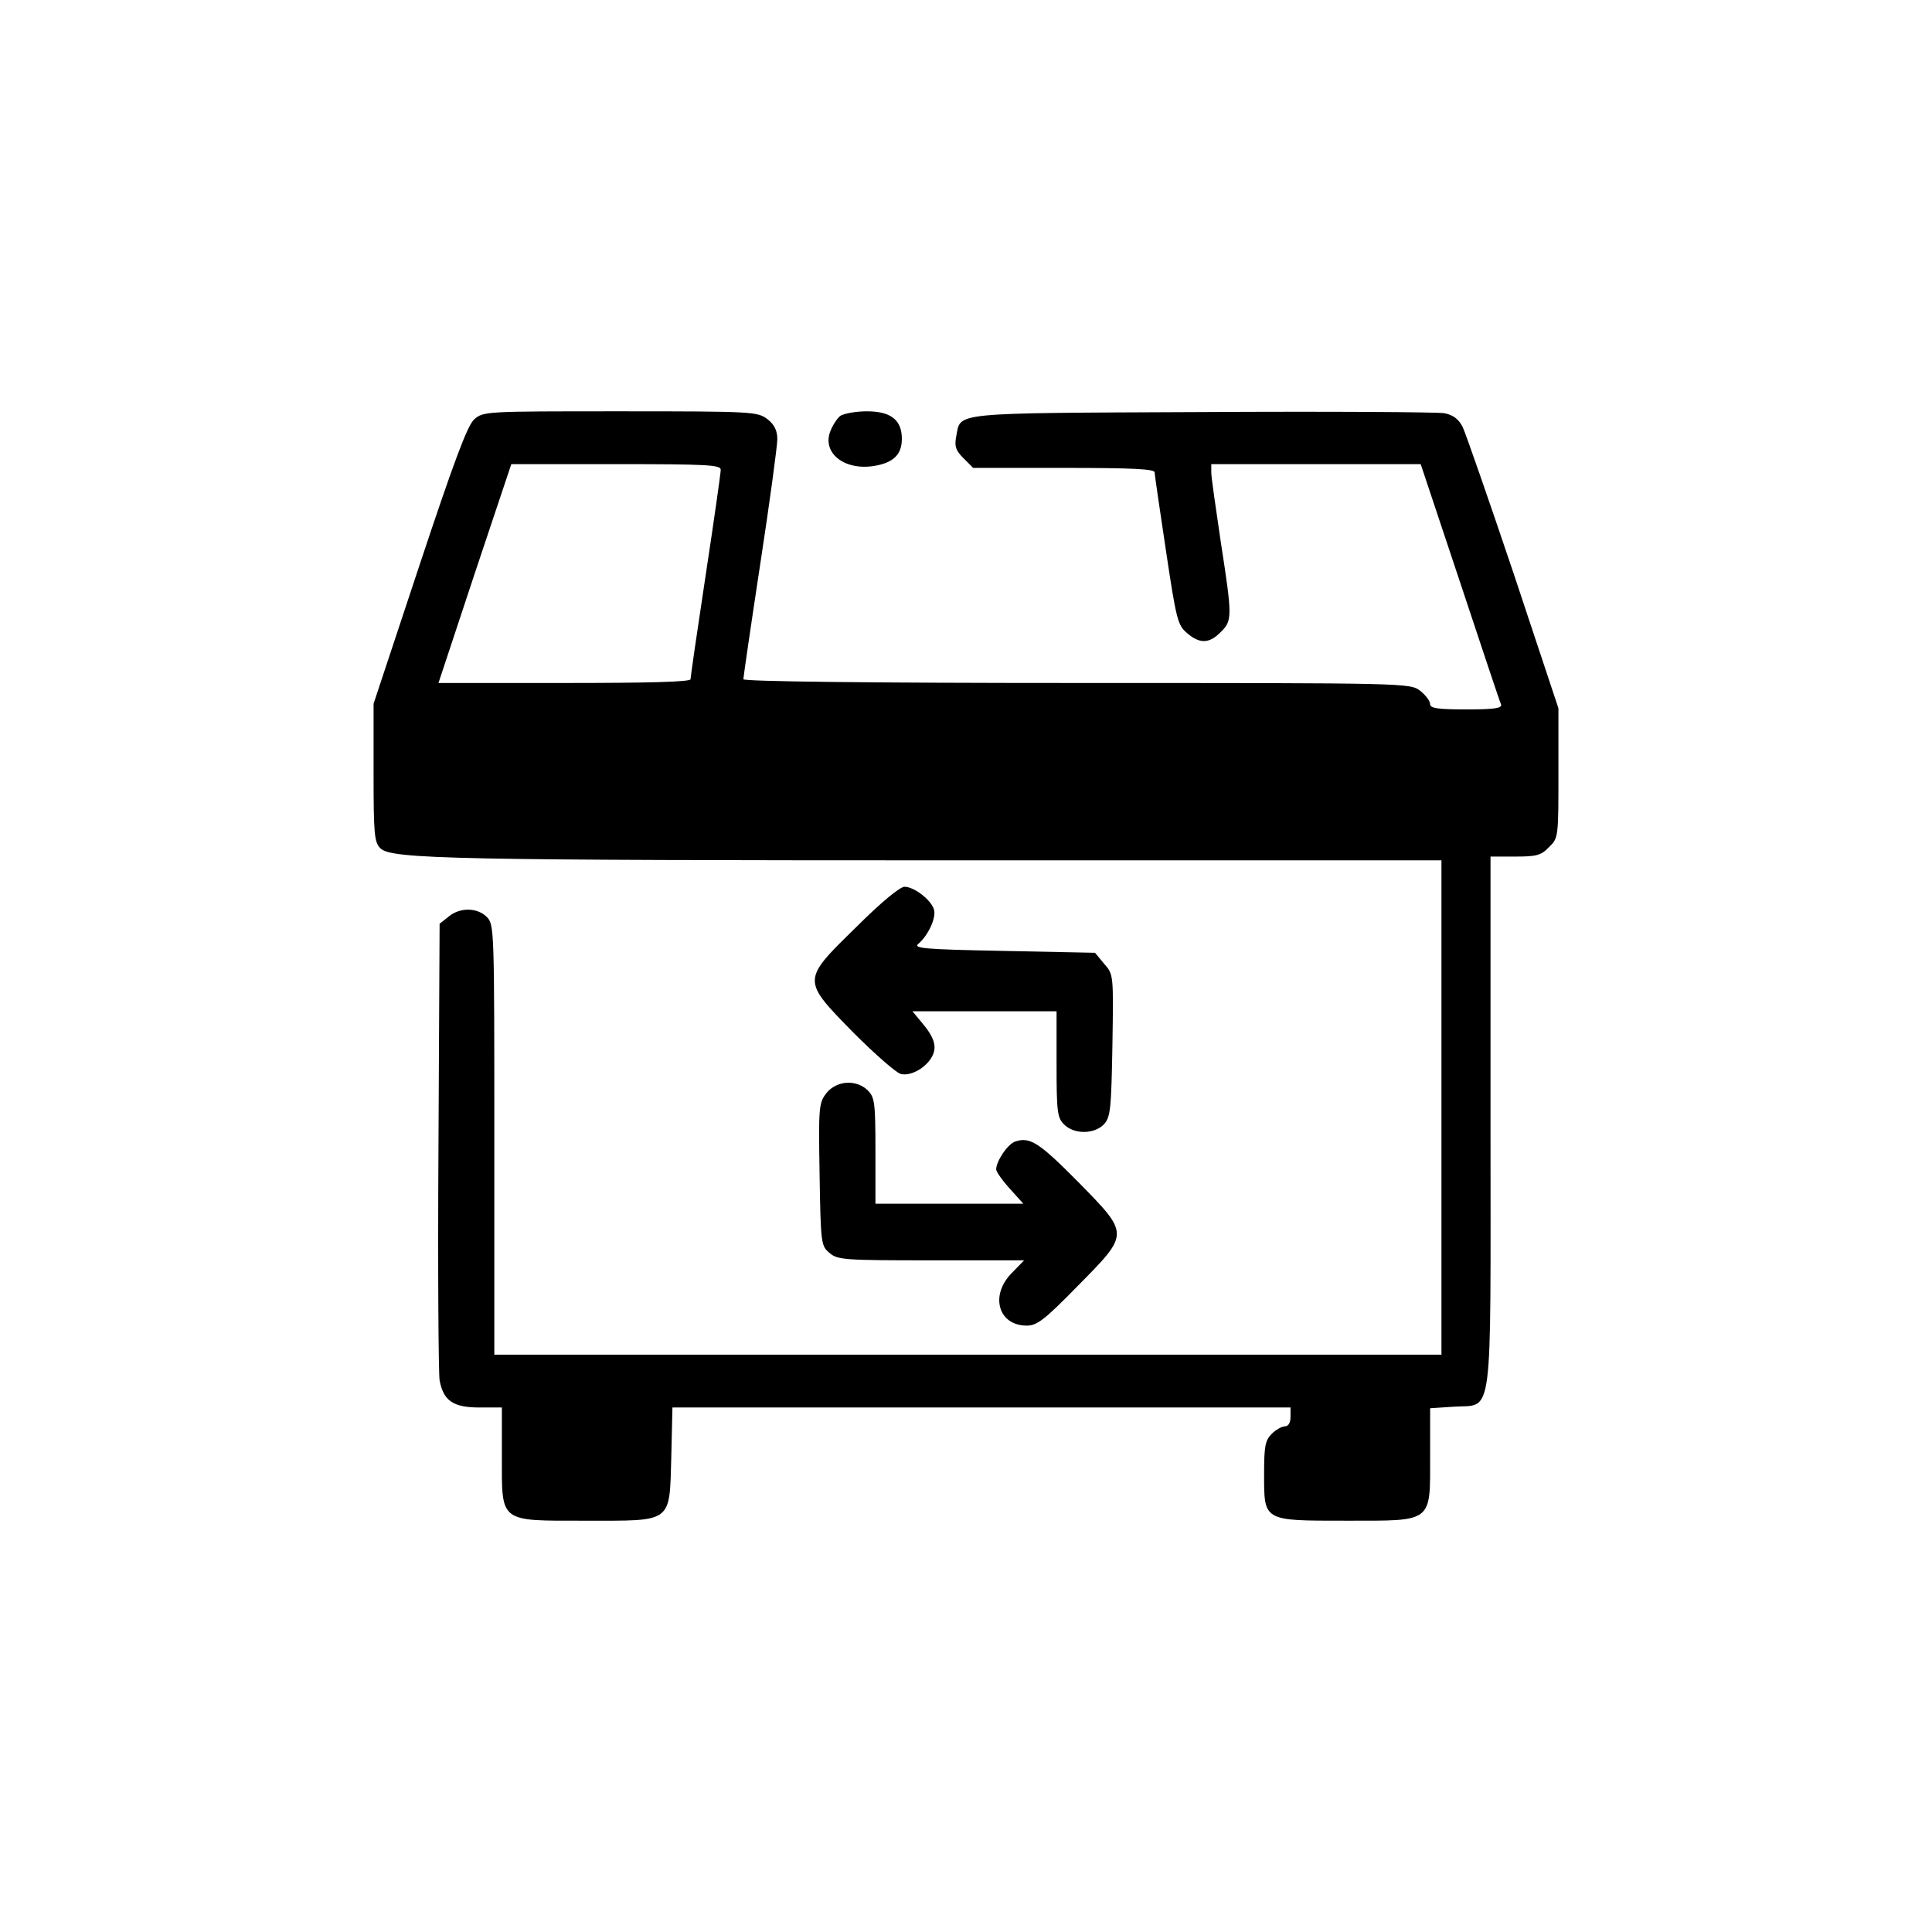<?xml version="1.0" standalone="no"?>
<!DOCTYPE svg PUBLIC "-//W3C//DTD SVG 20010904//EN"
 "http://www.w3.org/TR/2001/REC-SVG-20010904/DTD/svg10.dtd">
<svg version="1.0" xmlns="http://www.w3.org/2000/svg"
 width="512pt" height="512pt" viewBox="0 0 512 512"
 preserveAspectRatio="xMidYMid meet">

<g transform="translate(0,512) scale(0.1,-0.1)"
fill="#000000" stroke="none">
<path d="M1256 4008 c-18 -18 -52 -108 -145 -388 l-121 -365 0 -183 c0 -163 2
-184 18 -200 29 -29 194 -32 1575 -32 l1237 0 0 -655 0 -655 -1255 0 -1255 0
0 570 c0 557 0 570 -20 590 -25 25 -71 26 -101 1 l-24 -19 -3 -589 c-2 -323 0
-603 3 -621 10 -54 36 -72 105 -72 l60 0 0 -128 c0 -179 -9 -172 222 -172 232
0 222 -8 227 169 l3 131 819 0 819 0 0 -25 c0 -16 -6 -25 -15 -25 -8 0 -24 -9
-35 -20 -17 -17 -20 -33 -20 -105 0 -127 -4 -125 218 -125 231 0 222 -7 222
172 l0 126 61 4 c108 8 99 -59 99 754 l0 704 65 0 c57 0 69 3 90 25 25 24 25
27 25 196 l0 172 -119 358 c-66 196 -127 371 -135 388 -11 21 -26 32 -49 36
-17 3 -307 5 -644 3 -673 -3 -636 0 -649 -65 -5 -26 -1 -37 19 -57 l26 -26
241 0 c185 0 240 -3 240 -12 0 -7 14 -101 30 -208 27 -180 31 -197 55 -217 34
-30 60 -29 90 2 31 30 31 40 0 240 -13 88 -25 170 -25 183 l0 22 278 0 277 0
104 -312 c57 -172 106 -319 109 -325 3 -10 -19 -13 -92 -13 -76 0 -96 3 -96
14 0 8 -12 24 -26 35 -27 21 -32 21 -910 21 -552 0 -884 4 -884 10 0 5 20 143
45 307 25 163 45 312 45 329 0 23 -8 39 -26 53 -26 20 -38 21 -390 21 -362 0
-363 0 -388 -22z m654 -133 c0 -9 -18 -135 -40 -280 -22 -145 -40 -269 -40
-275 0 -7 -108 -10 -334 -10 l-334 0 96 290 97 290 277 0 c244 0 278 -2 278
-15z"/>
<path d="M2227 4018 c-9 -7 -21 -26 -27 -42 -21 -57 38 -103 115 -91 52 8 75
30 75 72 0 50 -29 73 -93 73 -29 0 -61 -6 -70 -12z"/>
<path d="M2269 2663 c-145 -142 -145 -139 -7 -280 57 -57 113 -106 125 -109
26 -7 67 16 83 46 14 26 6 51 -27 90 l-25 30 191 0 191 0 0 -140 c0 -127 2
-142 20 -160 27 -27 81 -26 106 1 17 19 19 41 22 209 3 187 3 188 -22 216
l-24 29 -243 5 c-212 4 -240 7 -225 19 26 22 48 70 41 91 -8 26 -53 60 -78 60
-12 0 -63 -42 -128 -107z"/>
<path d="M2190 2223 c-20 -26 -21 -36 -18 -216 3 -185 4 -189 27 -208 21 -18
42 -19 269 -19 l246 0 -34 -35 c-57 -59 -34 -138 41 -138 27 0 47 15 135 105
138 140 138 136 2 275 -103 104 -128 121 -167 108 -20 -6 -51 -52 -51 -74 0
-6 16 -29 36 -51 l36 -40 -196 0 -196 0 0 140 c0 127 -2 142 -20 160 -30 30
-83 27 -110 -7z"/>
</g>
</svg>

